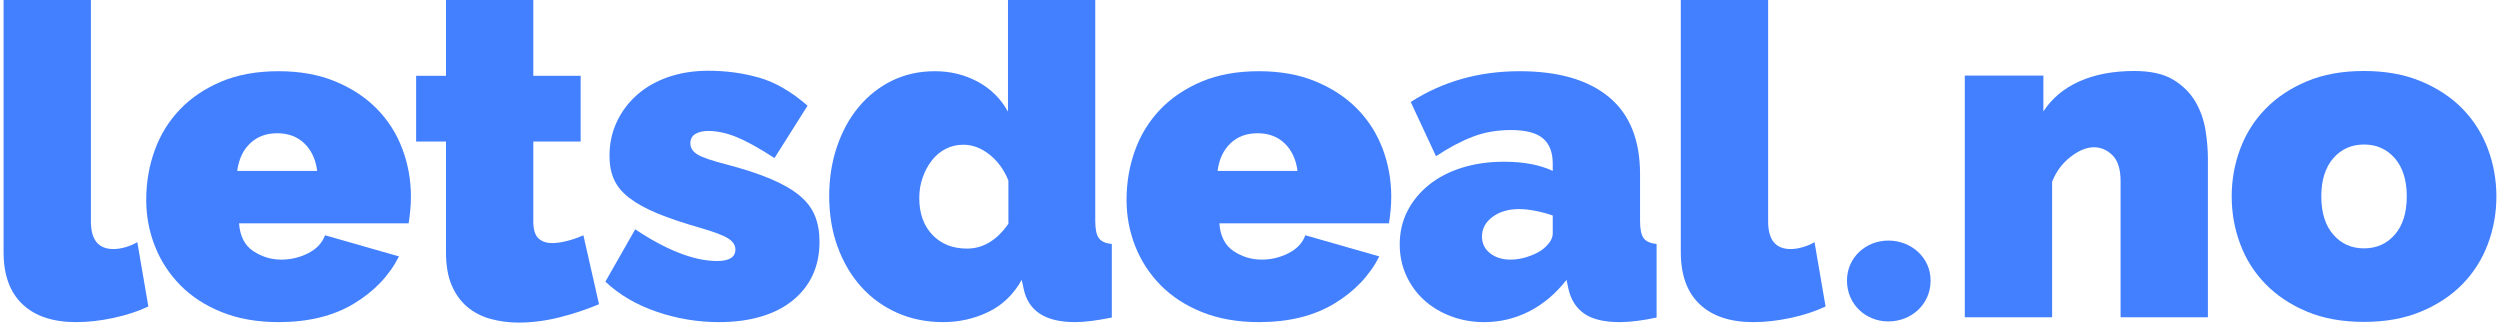 <svg width="124" height="16" viewBox="0 0 124 16" fill="none" xmlns="http://www.w3.org/2000/svg">
<path d="M91.61 13.915C91.61 12.775 92.545 11.932 93.661 11.932C94.801 11.932 95.758 12.775 95.758 13.915C95.758 15.1 94.801 15.943 93.661 15.943C92.545 15.943 91.61 15.1 91.61 13.915Z" fill="#4280FF"/>
<path d="M109.512 15.738H105.181V8.991C105.181 8.399 105.048 7.969 104.782 7.703C104.516 7.438 104.208 7.304 103.859 7.304C103.494 7.304 103.107 7.464 102.697 7.783C102.286 8.102 101.982 8.512 101.785 9.014V15.738H97.454V3.749H101.352V5.527C101.777 4.873 102.374 4.375 103.141 4.034C103.908 3.692 104.816 3.521 105.865 3.521C106.685 3.521 107.335 3.669 107.814 3.965C108.292 4.261 108.657 4.63 108.908 5.071C109.158 5.512 109.321 5.982 109.398 6.484C109.474 6.985 109.512 7.441 109.512 7.851V15.738Z" fill="#4280FF"/>
<path d="M115.137 9.743C115.137 10.549 115.334 11.179 115.729 11.635C116.124 12.091 116.633 12.319 117.256 12.319C117.879 12.319 118.388 12.091 118.784 11.635C119.179 11.179 119.376 10.549 119.376 9.743C119.376 8.938 119.179 8.307 118.784 7.851C118.388 7.396 117.879 7.168 117.256 7.168C116.633 7.168 116.124 7.396 115.729 7.851C115.334 8.307 115.137 8.938 115.137 9.743ZM117.256 15.966C116.177 15.966 115.232 15.795 114.419 15.453C113.606 15.111 112.922 14.655 112.367 14.085C111.812 13.515 111.395 12.854 111.114 12.102C110.832 11.35 110.692 10.564 110.692 9.743C110.692 8.923 110.832 8.136 111.114 7.384C111.395 6.632 111.812 5.971 112.367 5.401C112.922 4.831 113.606 4.375 114.419 4.034C115.232 3.692 116.177 3.521 117.256 3.521C118.32 3.521 119.262 3.692 120.083 4.034C120.903 4.375 121.591 4.831 122.146 5.401C122.7 5.971 123.118 6.632 123.399 7.384C123.68 8.136 123.821 8.923 123.821 9.743C123.821 10.564 123.68 11.35 123.399 12.102C123.118 12.854 122.7 13.515 122.146 14.085C121.591 14.655 120.903 15.111 120.083 15.453C119.262 15.795 118.32 15.966 117.256 15.966Z" fill="#4280FF"/>
<path d="M0.178 -0.001H4.509V10.985C4.509 11.897 4.881 12.353 5.626 12.353C5.808 12.353 6.006 12.323 6.219 12.262C6.431 12.201 6.629 12.118 6.811 12.011L7.358 15.202C6.842 15.445 6.26 15.635 5.615 15.772C4.969 15.909 4.357 15.977 3.78 15.977C2.625 15.977 1.736 15.681 1.113 15.088C0.49 14.496 0.178 13.637 0.178 12.513V-0.001Z" fill="#4280FF"/>
<path d="M15.732 8.478C15.656 7.901 15.444 7.445 15.094 7.111C14.745 6.777 14.296 6.609 13.749 6.609C13.202 6.609 12.754 6.777 12.405 7.111C12.055 7.445 11.842 7.901 11.766 8.478H15.732ZM13.818 15.977C12.769 15.977 11.835 15.814 11.014 15.487C10.194 15.161 9.506 14.716 8.951 14.154C8.397 13.592 7.975 12.946 7.686 12.216C7.398 11.487 7.253 10.72 7.253 9.914C7.253 9.048 7.394 8.227 7.675 7.452C7.956 6.678 8.374 6.002 8.929 5.424C9.483 4.847 10.167 4.387 10.98 4.045C11.793 3.703 12.739 3.532 13.818 3.532C14.881 3.532 15.824 3.703 16.644 4.045C17.465 4.387 18.152 4.843 18.707 5.412C19.261 5.982 19.679 6.643 19.96 7.395C20.242 8.148 20.382 8.934 20.382 9.755C20.382 9.983 20.371 10.214 20.348 10.45C20.325 10.686 20.299 10.894 20.268 11.077H11.857C11.903 11.715 12.139 12.175 12.564 12.456C12.989 12.737 13.453 12.877 13.954 12.877C14.425 12.877 14.87 12.771 15.288 12.558C15.706 12.346 15.983 12.049 16.12 11.669L19.79 12.718C19.303 13.675 18.555 14.458 17.544 15.066C16.534 15.673 15.291 15.977 13.818 15.977Z" fill="#4280FF"/>
<path d="M29.711 15.088C29.103 15.347 28.454 15.563 27.762 15.738C27.071 15.912 26.391 16 25.723 16C25.236 16 24.773 15.939 24.332 15.818C23.891 15.696 23.508 15.498 23.181 15.225C22.854 14.951 22.596 14.595 22.406 14.154C22.216 13.713 22.121 13.166 22.121 12.513V7.019H20.64V3.76H22.121V-0.001H26.452V3.76H28.8V7.019H26.452V10.985C26.452 11.381 26.535 11.658 26.703 11.818C26.87 11.977 27.098 12.057 27.387 12.057C27.599 12.057 27.842 12.023 28.116 11.954C28.389 11.886 28.663 11.791 28.936 11.669L29.711 15.088Z" fill="#4280FF"/>
<path d="M35.656 15.977C34.607 15.977 33.581 15.806 32.578 15.464C31.576 15.123 30.724 14.625 30.026 13.971L31.507 11.373C32.252 11.874 32.969 12.262 33.661 12.535C34.353 12.809 34.987 12.946 35.565 12.946C36.172 12.946 36.476 12.756 36.476 12.376C36.476 12.163 36.358 11.981 36.123 11.829C35.887 11.677 35.428 11.502 34.744 11.305C33.893 11.062 33.182 10.822 32.613 10.587C32.043 10.351 31.579 10.096 31.222 9.823C30.865 9.549 30.61 9.246 30.459 8.911C30.307 8.577 30.231 8.182 30.231 7.726C30.231 7.118 30.352 6.556 30.596 6.039C30.838 5.523 31.177 5.074 31.61 4.695C32.043 4.315 32.559 4.022 33.16 3.817C33.76 3.612 34.417 3.509 35.131 3.509C36.012 3.509 36.852 3.623 37.65 3.851C38.448 4.079 39.249 4.543 40.055 5.242L38.414 7.84C37.669 7.354 37.046 7.008 36.544 6.803C36.043 6.598 35.572 6.495 35.131 6.495C34.873 6.495 34.66 6.545 34.493 6.643C34.326 6.742 34.242 6.898 34.242 7.111C34.242 7.338 34.364 7.525 34.607 7.669C34.85 7.814 35.329 7.977 36.043 8.159C36.909 8.387 37.639 8.626 38.231 8.877C38.824 9.128 39.298 9.401 39.656 9.698C40.013 9.994 40.267 10.328 40.419 10.7C40.571 11.073 40.647 11.502 40.647 11.988C40.647 12.612 40.533 13.166 40.305 13.652C40.078 14.139 39.747 14.556 39.314 14.906C38.881 15.256 38.357 15.521 37.741 15.704C37.126 15.886 36.431 15.977 35.656 15.977Z" fill="#4280FF"/>
<path d="M47.966 12.33C48.756 12.33 49.44 11.92 50.017 11.099V8.957C49.804 8.425 49.493 7.996 49.083 7.669C48.673 7.343 48.24 7.179 47.784 7.179C47.465 7.179 47.172 7.247 46.906 7.384C46.64 7.521 46.412 7.711 46.222 7.954C46.032 8.197 45.88 8.478 45.767 8.797C45.652 9.116 45.596 9.458 45.596 9.823C45.596 10.583 45.812 11.191 46.245 11.646C46.678 12.102 47.252 12.33 47.966 12.33ZM46.781 15.977C45.96 15.977 45.204 15.825 44.513 15.521C43.821 15.217 43.225 14.788 42.724 14.234C42.222 13.679 41.831 13.018 41.55 12.251C41.268 11.483 41.128 10.643 41.128 9.732C41.128 8.851 41.257 8.03 41.516 7.27C41.774 6.51 42.134 5.853 42.598 5.299C43.062 4.744 43.613 4.311 44.251 3.999C44.889 3.688 45.596 3.532 46.37 3.532C47.145 3.532 47.856 3.707 48.502 4.056C49.147 4.406 49.645 4.9 49.995 5.538V-0.001H54.325V10.963C54.325 11.373 54.386 11.658 54.508 11.818C54.629 11.977 54.842 12.072 55.146 12.102V15.749C54.401 15.901 53.793 15.977 53.322 15.977C51.849 15.977 50.998 15.423 50.77 14.313L50.678 13.88C50.268 14.61 49.713 15.142 49.015 15.476C48.316 15.81 47.571 15.977 46.781 15.977Z" fill="#4280FF"/>
<path d="M64.357 8.478C64.28 7.901 64.068 7.445 63.718 7.111C63.369 6.777 62.921 6.609 62.374 6.609C61.827 6.609 61.378 6.777 61.029 7.111C60.679 7.445 60.467 7.901 60.391 8.478H64.357ZM62.442 15.977C61.394 15.977 60.459 15.814 59.638 15.487C58.818 15.161 58.13 14.716 57.575 14.154C57.021 13.592 56.599 12.946 56.31 12.216C56.022 11.487 55.877 10.72 55.877 9.914C55.877 9.048 56.018 8.227 56.299 7.452C56.58 6.678 56.998 6.002 57.553 5.424C58.107 4.847 58.791 4.387 59.604 4.045C60.417 3.703 61.363 3.532 62.442 3.532C63.505 3.532 64.448 3.703 65.268 4.045C66.089 4.387 66.776 4.843 67.331 5.412C67.886 5.982 68.303 6.643 68.585 7.395C68.866 8.148 69.006 8.934 69.006 9.755C69.006 9.983 68.995 10.214 68.972 10.45C68.95 10.686 68.923 10.894 68.892 11.077H60.482C60.527 11.715 60.763 12.175 61.188 12.456C61.614 12.737 62.077 12.877 62.579 12.877C63.05 12.877 63.494 12.771 63.912 12.558C64.33 12.346 64.607 12.049 64.744 11.669L68.414 12.718C67.927 13.675 67.179 14.458 66.169 15.066C65.158 15.673 63.916 15.977 62.442 15.977Z" fill="#4280FF"/>
<path d="M74.919 12.877C75.177 12.877 75.443 12.836 75.717 12.752C75.99 12.669 76.233 12.558 76.446 12.421C76.613 12.3 76.75 12.167 76.856 12.023C76.962 11.878 77.016 11.73 77.016 11.578V10.689C76.757 10.598 76.476 10.522 76.173 10.461C75.868 10.401 75.595 10.37 75.352 10.37C74.82 10.37 74.379 10.499 74.03 10.758C73.68 11.016 73.506 11.343 73.506 11.738C73.506 12.072 73.638 12.346 73.905 12.558C74.17 12.771 74.508 12.877 74.919 12.877ZM73.62 15.977C73.027 15.977 72.472 15.878 71.956 15.681C71.439 15.484 70.994 15.214 70.622 14.872C70.25 14.53 69.957 14.123 69.745 13.652C69.532 13.181 69.426 12.672 69.426 12.125C69.426 11.518 69.555 10.963 69.813 10.461C70.071 9.96 70.429 9.527 70.885 9.162C71.34 8.797 71.883 8.516 72.514 8.319C73.144 8.121 73.84 8.022 74.6 8.022C75.572 8.022 76.378 8.174 77.016 8.478V8.114C77.016 7.552 76.852 7.133 76.526 6.86C76.199 6.586 75.671 6.45 74.942 6.45C74.258 6.45 73.627 6.56 73.05 6.78C72.472 7 71.865 7.324 71.226 7.749L69.973 5.059C71.553 4.041 73.353 3.532 75.375 3.532C77.289 3.532 78.763 3.958 79.797 4.808C80.83 5.66 81.347 6.936 81.347 8.638V10.963C81.347 11.373 81.407 11.658 81.529 11.818C81.65 11.977 81.863 12.072 82.167 12.102V15.749C81.817 15.825 81.487 15.882 81.175 15.92C80.864 15.958 80.587 15.977 80.344 15.977C79.569 15.977 78.98 15.837 78.577 15.556C78.174 15.274 77.912 14.86 77.791 14.313L77.7 13.88C77.168 14.564 76.552 15.085 75.853 15.441C75.154 15.798 74.409 15.977 73.62 15.977Z" fill="#4280FF"/>
<path d="M83.368 -0.001H87.699V10.985C87.699 11.897 88.071 12.353 88.816 12.353C88.998 12.353 89.195 12.323 89.409 12.262C89.621 12.201 89.819 12.118 90.001 12.011L90.548 15.202C90.031 15.445 89.45 15.635 88.805 15.772C88.158 15.909 87.547 15.977 86.969 15.977C85.815 15.977 84.926 15.681 84.303 15.088C83.68 14.496 83.368 13.637 83.368 12.513V-0.001Z" fill="#4280FF"/>
</svg>
